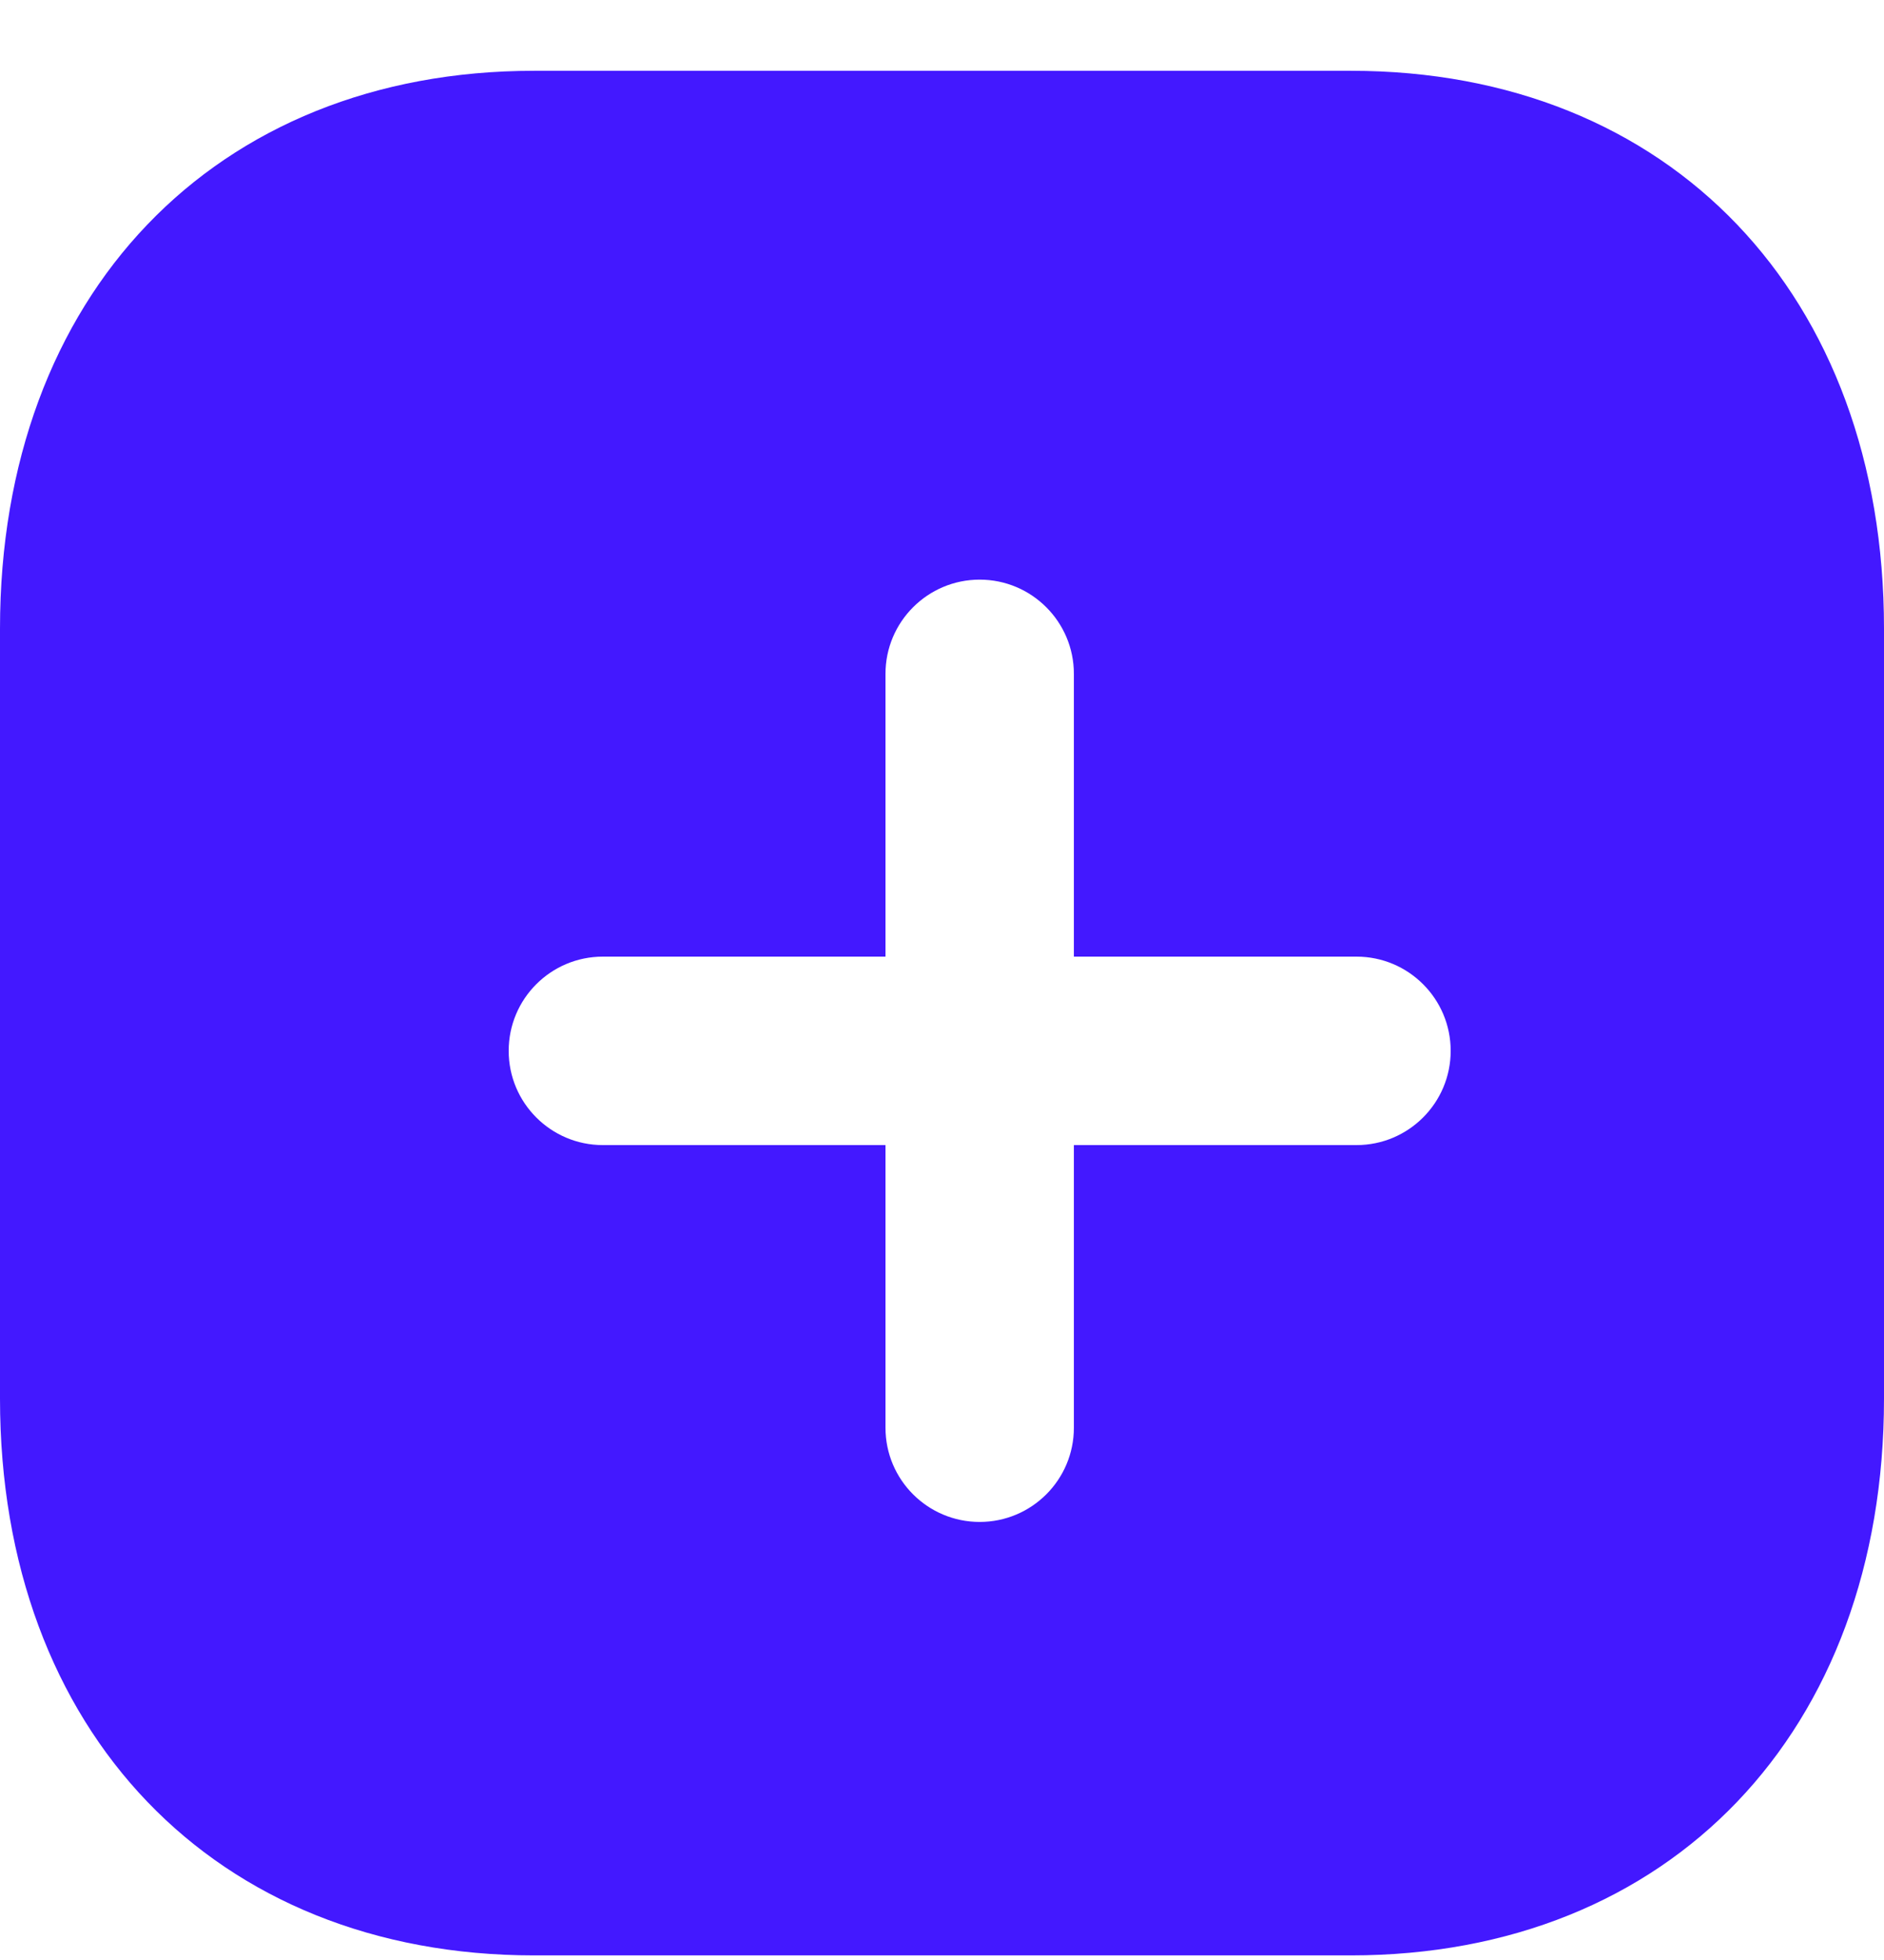 <svg width="25" height="26" viewBox="0 0 25 26" fill="none" xmlns="http://www.w3.org/2000/svg">
<g clip-path="url(#clip0_1_17)">
<path fill-rule="evenodd" clip-rule="evenodd" d="M25 8.339C25 3.914 22.163 0.939 17.925 0.939H7.088C2.85 0.939 0 3.914 0 8.339V18.553C0 22.966 2.85 25.939 7.088 25.939H17.925C22.163 25.939 25 22.966 25 18.553V8.339ZM13 7.689C13.69 7.689 14.25 8.249 14.25 8.939V12.69H18C18.69 12.69 19.25 13.249 19.25 13.94C19.25 14.63 18.69 15.19 18 15.19H14.25V18.939C14.25 19.63 13.69 20.189 13 20.189C12.31 20.189 11.75 19.63 11.75 18.939V15.19H8C7.31 15.19 6.75 14.63 6.75 13.94C6.75 13.249 7.31 12.69 8 12.69H11.75V8.939C11.75 8.249 12.31 7.689 13 7.689Z" fill="#4318FF"/>
</g>
<defs>
<clipPath id="clip0_1_17">
<rect width="25" height="25" fill="white" transform="translate(0 0.939)"/>
</clipPath>
</defs>
</svg>
